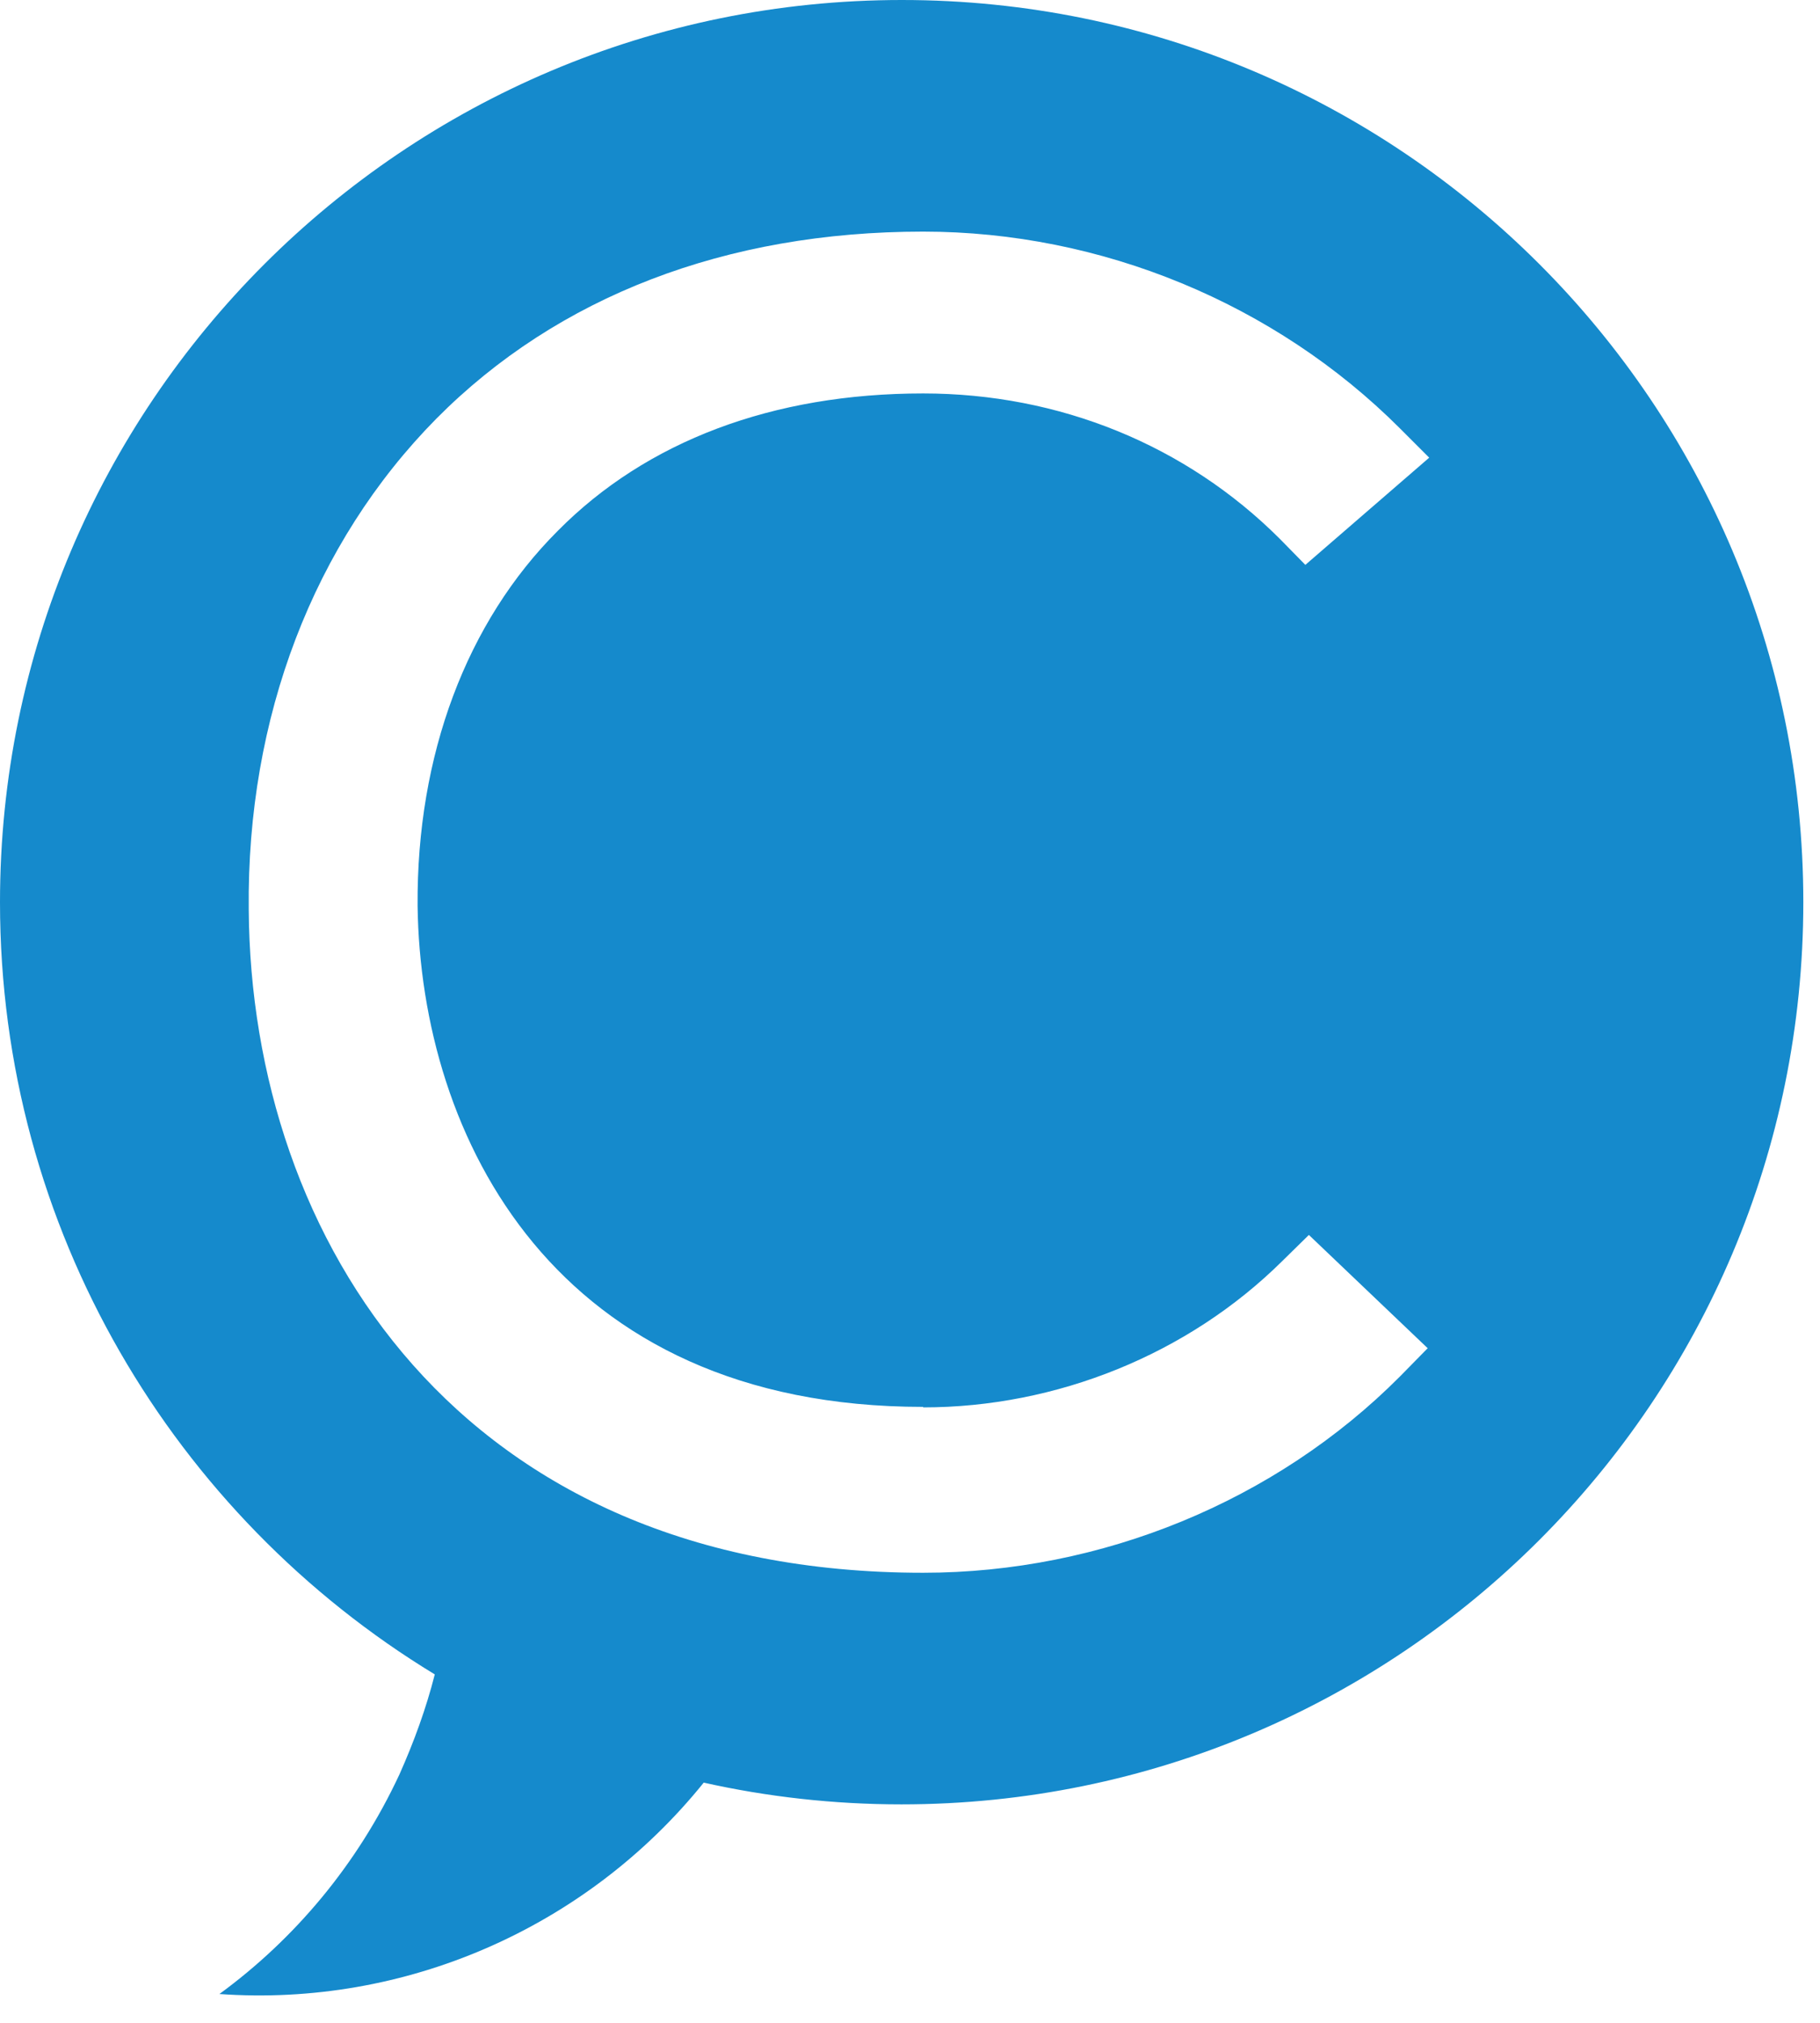 <svg width="36" height="40" viewBox="0 0 36 40" fill="none" xmlns="http://www.w3.org/2000/svg">
<path d="M18.26 27.83C20.9 27.83 23.5 26.78 25.36 24.94L25.89 24.42L28.24 26.66L27.69 27.22C25.23 29.69 21.78 31.1 18.26 31.1C9.09 31.1 4.96 24.51 4.92 17.98C4.88 14.19 6.2 10.74 8.63 8.28C11.03 5.86 14.36 4.58 18.26 4.58C21.78 4.58 25.22 6 27.69 8.47L28.27 9.05L25.82 11.17L25.32 10.66C23.46 8.8 20.95 7.78 18.26 7.78C15.29 7.78 12.79 8.72 11.03 10.5C9.23 12.3 8.24 14.93 8.26 17.91C8.32 22.48 10.97 27.82 18.26 27.82V27.83ZM17.84 0C7.99 0 0 7.99 0 17.84C0 24.31 3.45 29.98 8.6 33.11C8.43 33.78 8.19 34.44 7.9 35.09C7.07 36.87 5.83 38.34 4.34 39.43C7.99 39.69 11.59 38.14 13.92 35.25C15.17 35.53 16.49 35.68 17.83 35.68C27.68 35.68 35.67 27.7 35.67 17.84C35.67 7.98 27.69 0 17.84 0Z" fill="#158ACC"/>
</svg>
